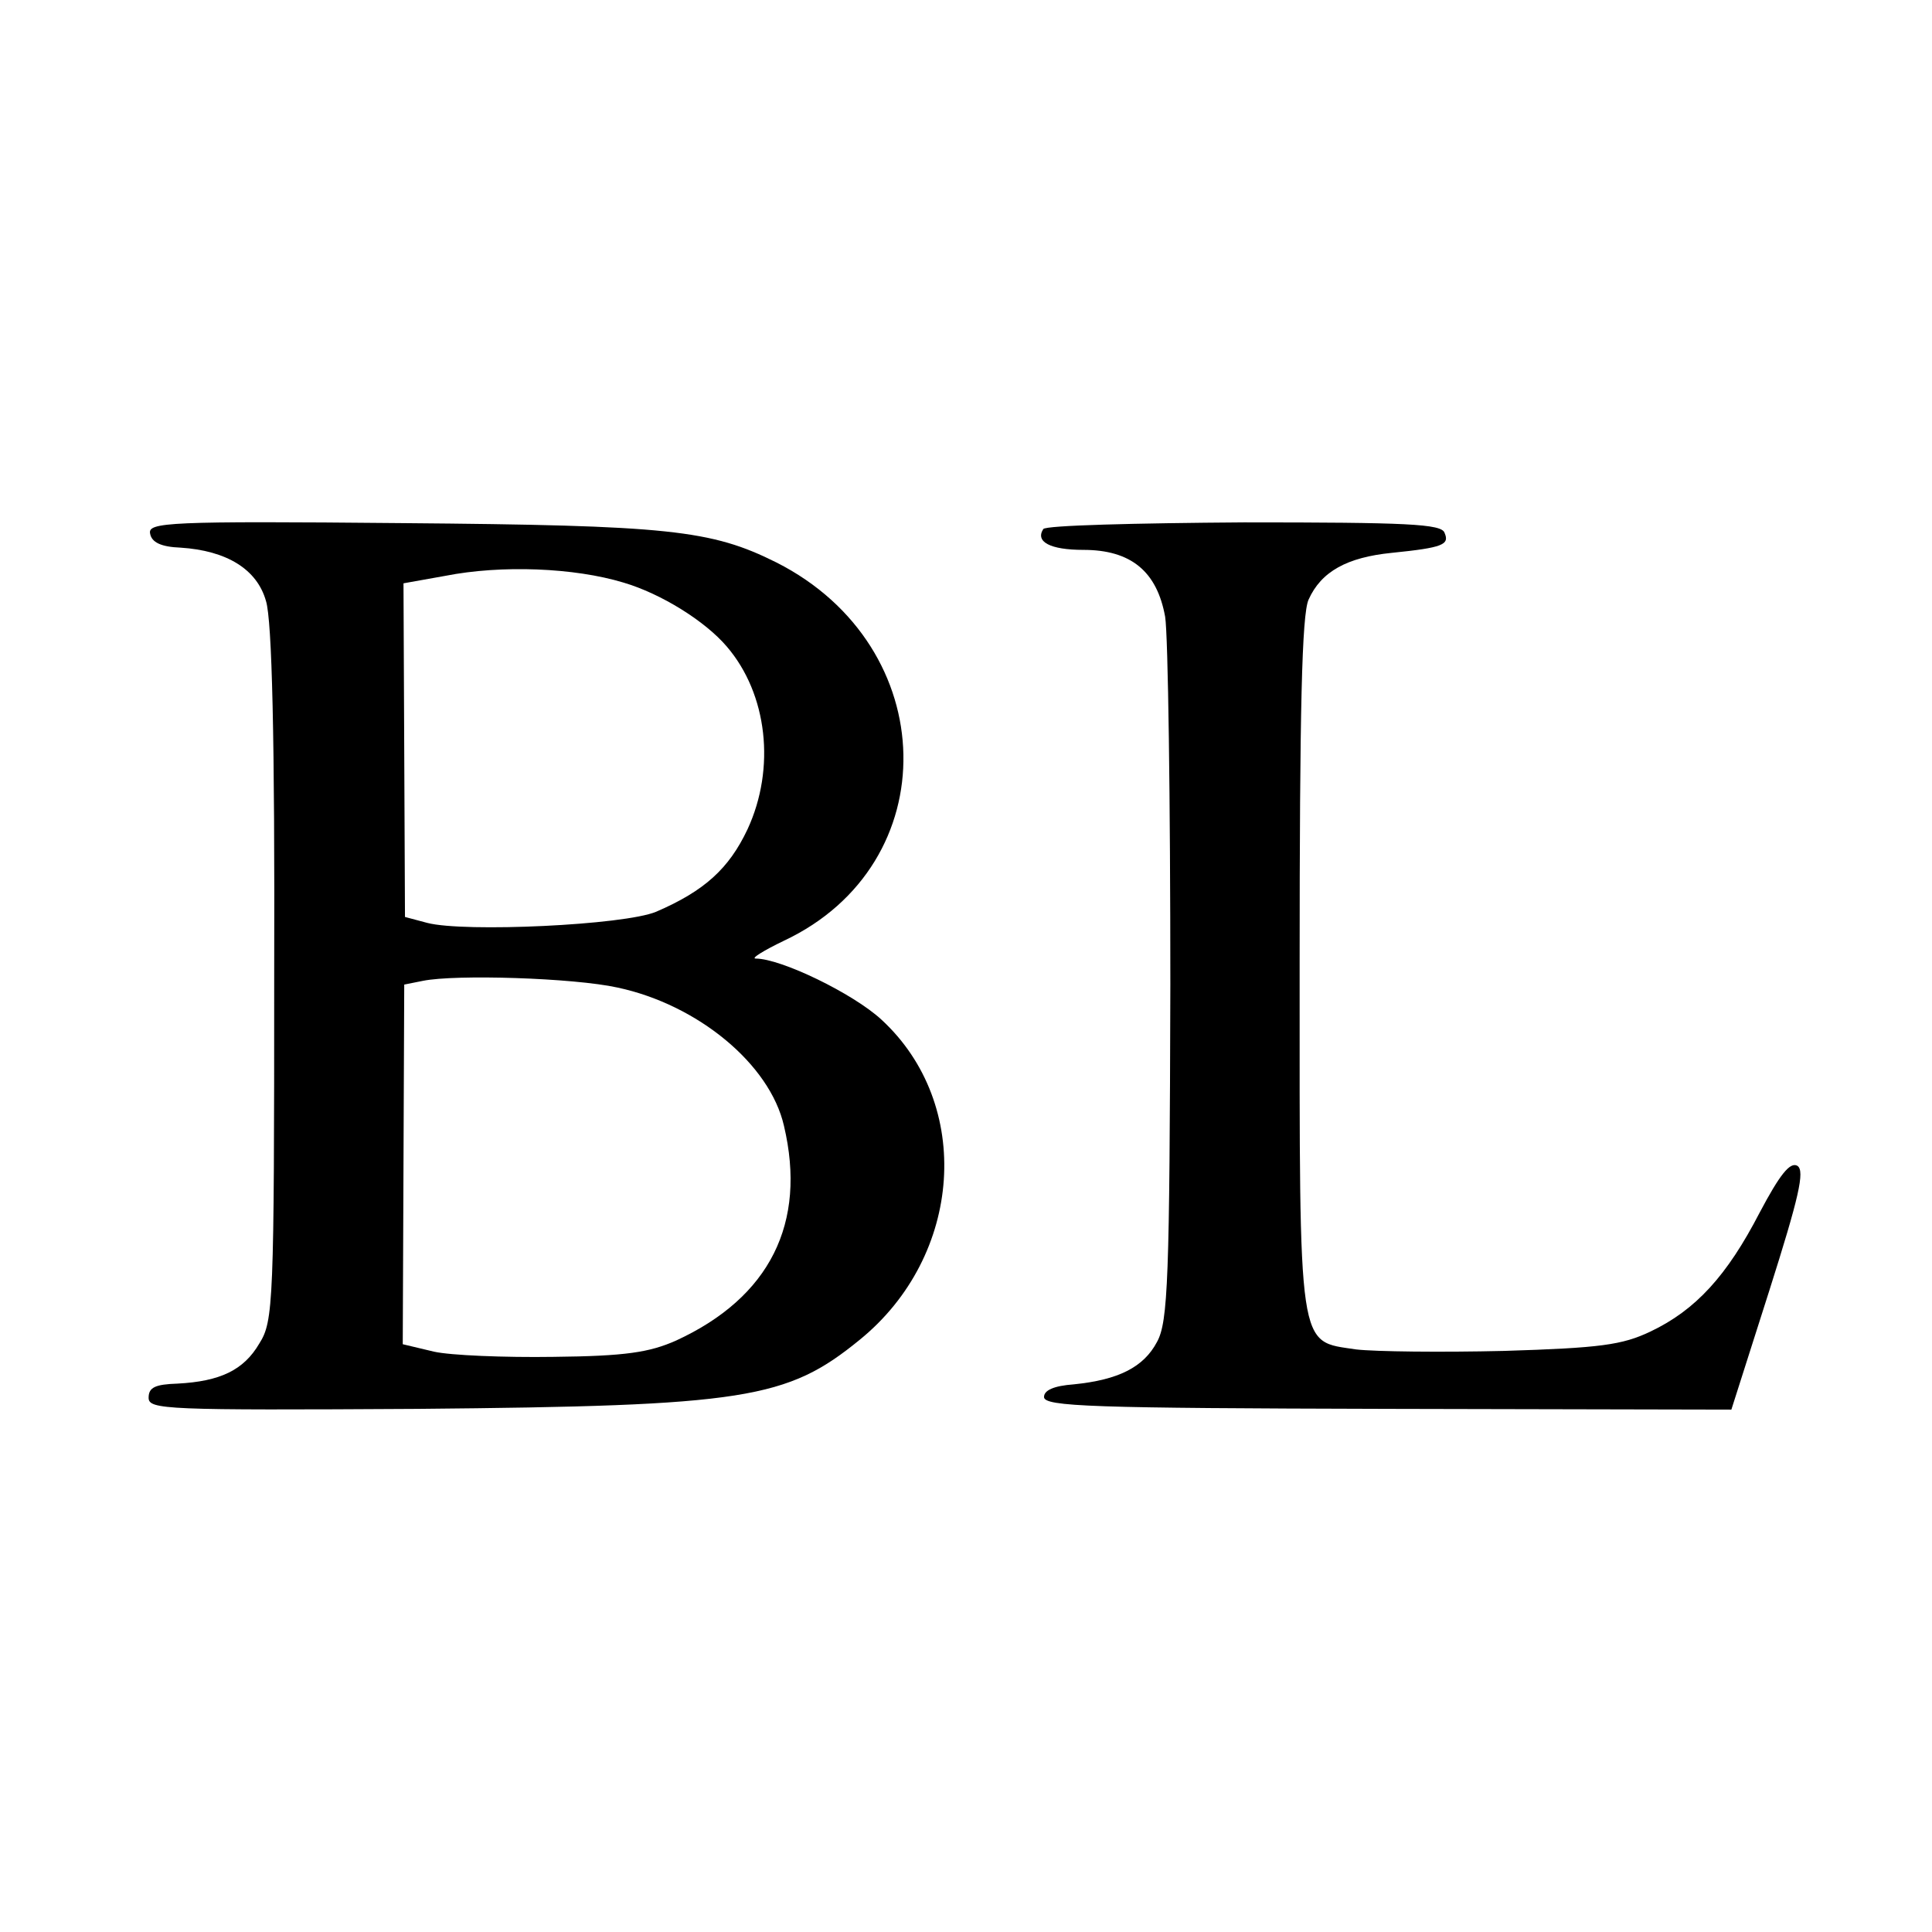 <?xml version="1.0" standalone="no"?>
<!DOCTYPE svg PUBLIC "-//W3C//DTD SVG 20010904//EN"
 "http://www.w3.org/TR/2001/REC-SVG-20010904/DTD/svg10.dtd">
<svg version="1.0" xmlns="http://www.w3.org/2000/svg"
 width="260pt" height="260pt" viewBox="0 0 260 260"
 preserveAspectRatio="xMidYMid meet">
<g transform="translate(0,260) scale(0.1,-0.1)"
fill="#000000" stroke="none">
<path d="M202 1882 c2 -12 15 -18 41 -19 62 -4 103 -29 115 -72 8 -26 12 -183
11 -503 0 -442 -1 -466 -20 -496 -21 -36 -53 -51 -110 -54 -30 -1 -39 -5 -39
-19 0 -16 22 -17 363 -15 440 4 496 13 594 93 139 113 153 317 29 431 -38 35
-135 82 -169 82 -7 0 11 11 38 24 219 103 213 396 -10 509 -88 44 -145 50
-503 53 -317 3 -343 1 -340 -14z m637 -66 c51 -15 110 -52 139 -86 55 -64 66
-164 28 -246 -25 -53 -58 -83 -123 -111 -43 -18 -258 -28 -308 -15 l-30 8 -1
225 -1 224 56 10 c76 15 174 11 240 -9z m-8 -545 c108 -23 205 -103 224 -186
31 -131 -19 -231 -145 -289 -36 -16 -68 -21 -165 -22 -66 -1 -139 2 -161 7
l-42 10 1 242 1 242 25 5 c44 9 203 4 262 -9z"/>
<path d="M1404 1888 c-11 -17 9 -28 54 -28 64 0 99 -29 110 -90 4 -25 7 -247
7 -495 -1 -396 -3 -454 -18 -481 -18 -34 -52 -51 -112 -57 -27 -2 -40 -8 -40
-17 0 -13 65 -15 463 -16 l462 -1 51 160 c40 126 48 161 38 168 -10 6 -24 -12
-51 -63 -44 -85 -86 -131 -147 -160 -38 -18 -67 -22 -197 -26 -84 -2 -173 -1
-199 2 -79 12 -76 -9 -76 518 0 343 3 471 12 491 17 38 52 57 112 63 69 7 78
11 71 27 -4 12 -51 14 -270 14 -146 -1 -267 -4 -270 -9z"/>
</g>
</svg>
